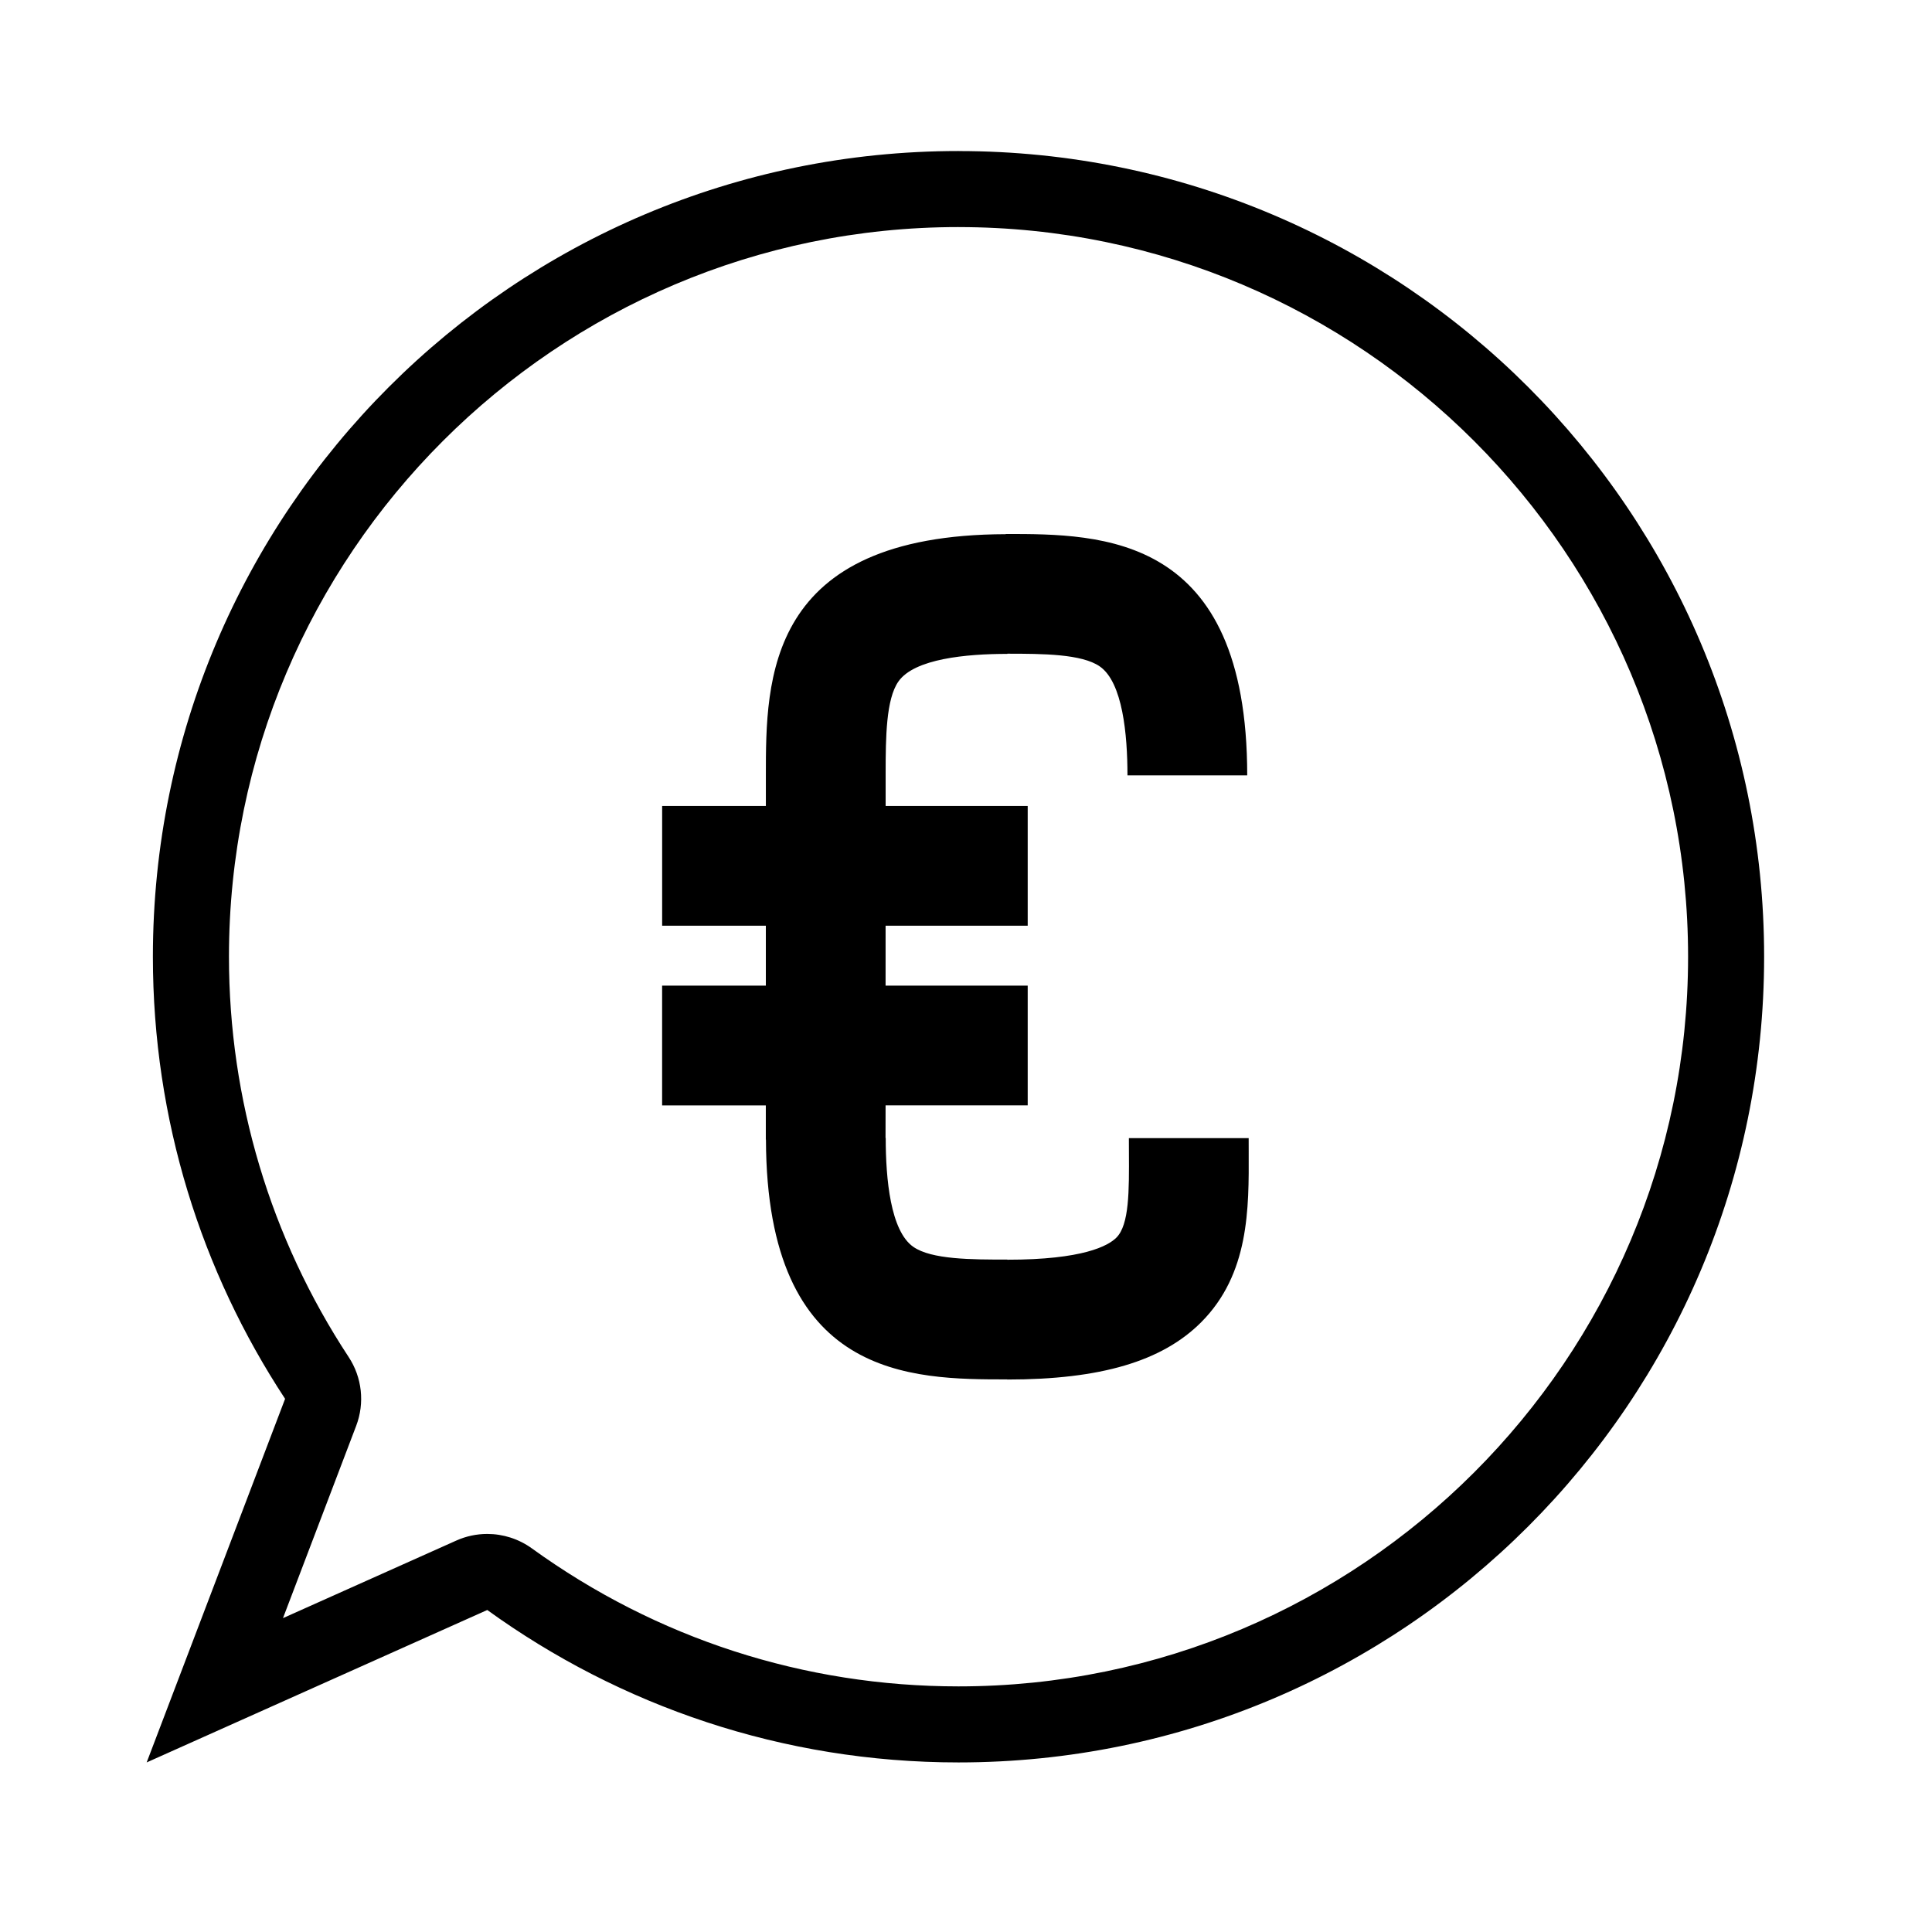 <?xml version="1.0" encoding="UTF-8"?>
<!-- Uploaded to: SVG Repo, www.svgrepo.com, Generator: SVG Repo Mixer Tools -->
<svg fill="#000000" width="800px" height="800px" version="1.1" viewBox="144 144 512 512" xmlns="http://www.w3.org/2000/svg">
 <g>
  <path d="m398.01 204.18c106.62 0 193.35 86.746 193.35 193.36 0 106.62-86.742 193.37-193.35 193.37-40.863 0-79.969-12.645-113.07-36.578-3.492-2.519-7.633-3.82-11.805-3.82-2.797 0-5.598 0.578-8.227 1.762l-45.914 20.547 19.398-50.961c2.301-6.039 1.566-12.832-1.996-18.234-20.75-31.559-31.719-68.242-31.719-106.09-0.004-106.62 86.727-193.36 193.33-193.36m0-20.152c-117.9 0-213.49 95.598-213.49 213.52 0 43.277 12.906 83.512 35.035 117.16l-36.684 96.359 90.262-40.395c35.117 25.387 78.238 40.395 124.88 40.395 117.91 0 213.5-95.598 213.5-213.52 0-117.92-95.59-213.51-213.5-213.51z"/>
  <path d="m474.91 445.61h-31.746l0.012 3.691c0.055 10.324 0.102 19.246-3.32 22.68-2.191 2.191-8.836 5.856-28.91 5.856v-0.035c-9.41 0-20.086 0-24.914-3.379-6.051-4.223-7.309-18.02-7.309-28.852h-0.047l0.012-8.641h37.664v-31.734h-37.664l0.004-15.871h37.66v-31.738h-37.648v-8.938c0.012-9.199 0.105-19.371 3.387-24.047 4.227-6.039 18.02-7.316 28.863-7.316v-0.047c9.309 0.004 19.766 0.051 24.52 3.387 6.039 4.223 7.316 18.027 7.316 28.859h31.734c0-63.973-38.5-63.973-63.98-63.973v0.051c-63.57 0.16-63.582 38.547-63.582 63.969v8.055h-27.488v31.738h27.484v15.871h-27.492v31.746h27.484v9.062h0.035c0.176 63.52 38.531 63.551 63.957 63.551v0.035c24.727 0 41.066-4.828 51.402-15.203 12.723-12.777 12.641-30.012 12.574-45.219z"/>
 </g>
</svg>
